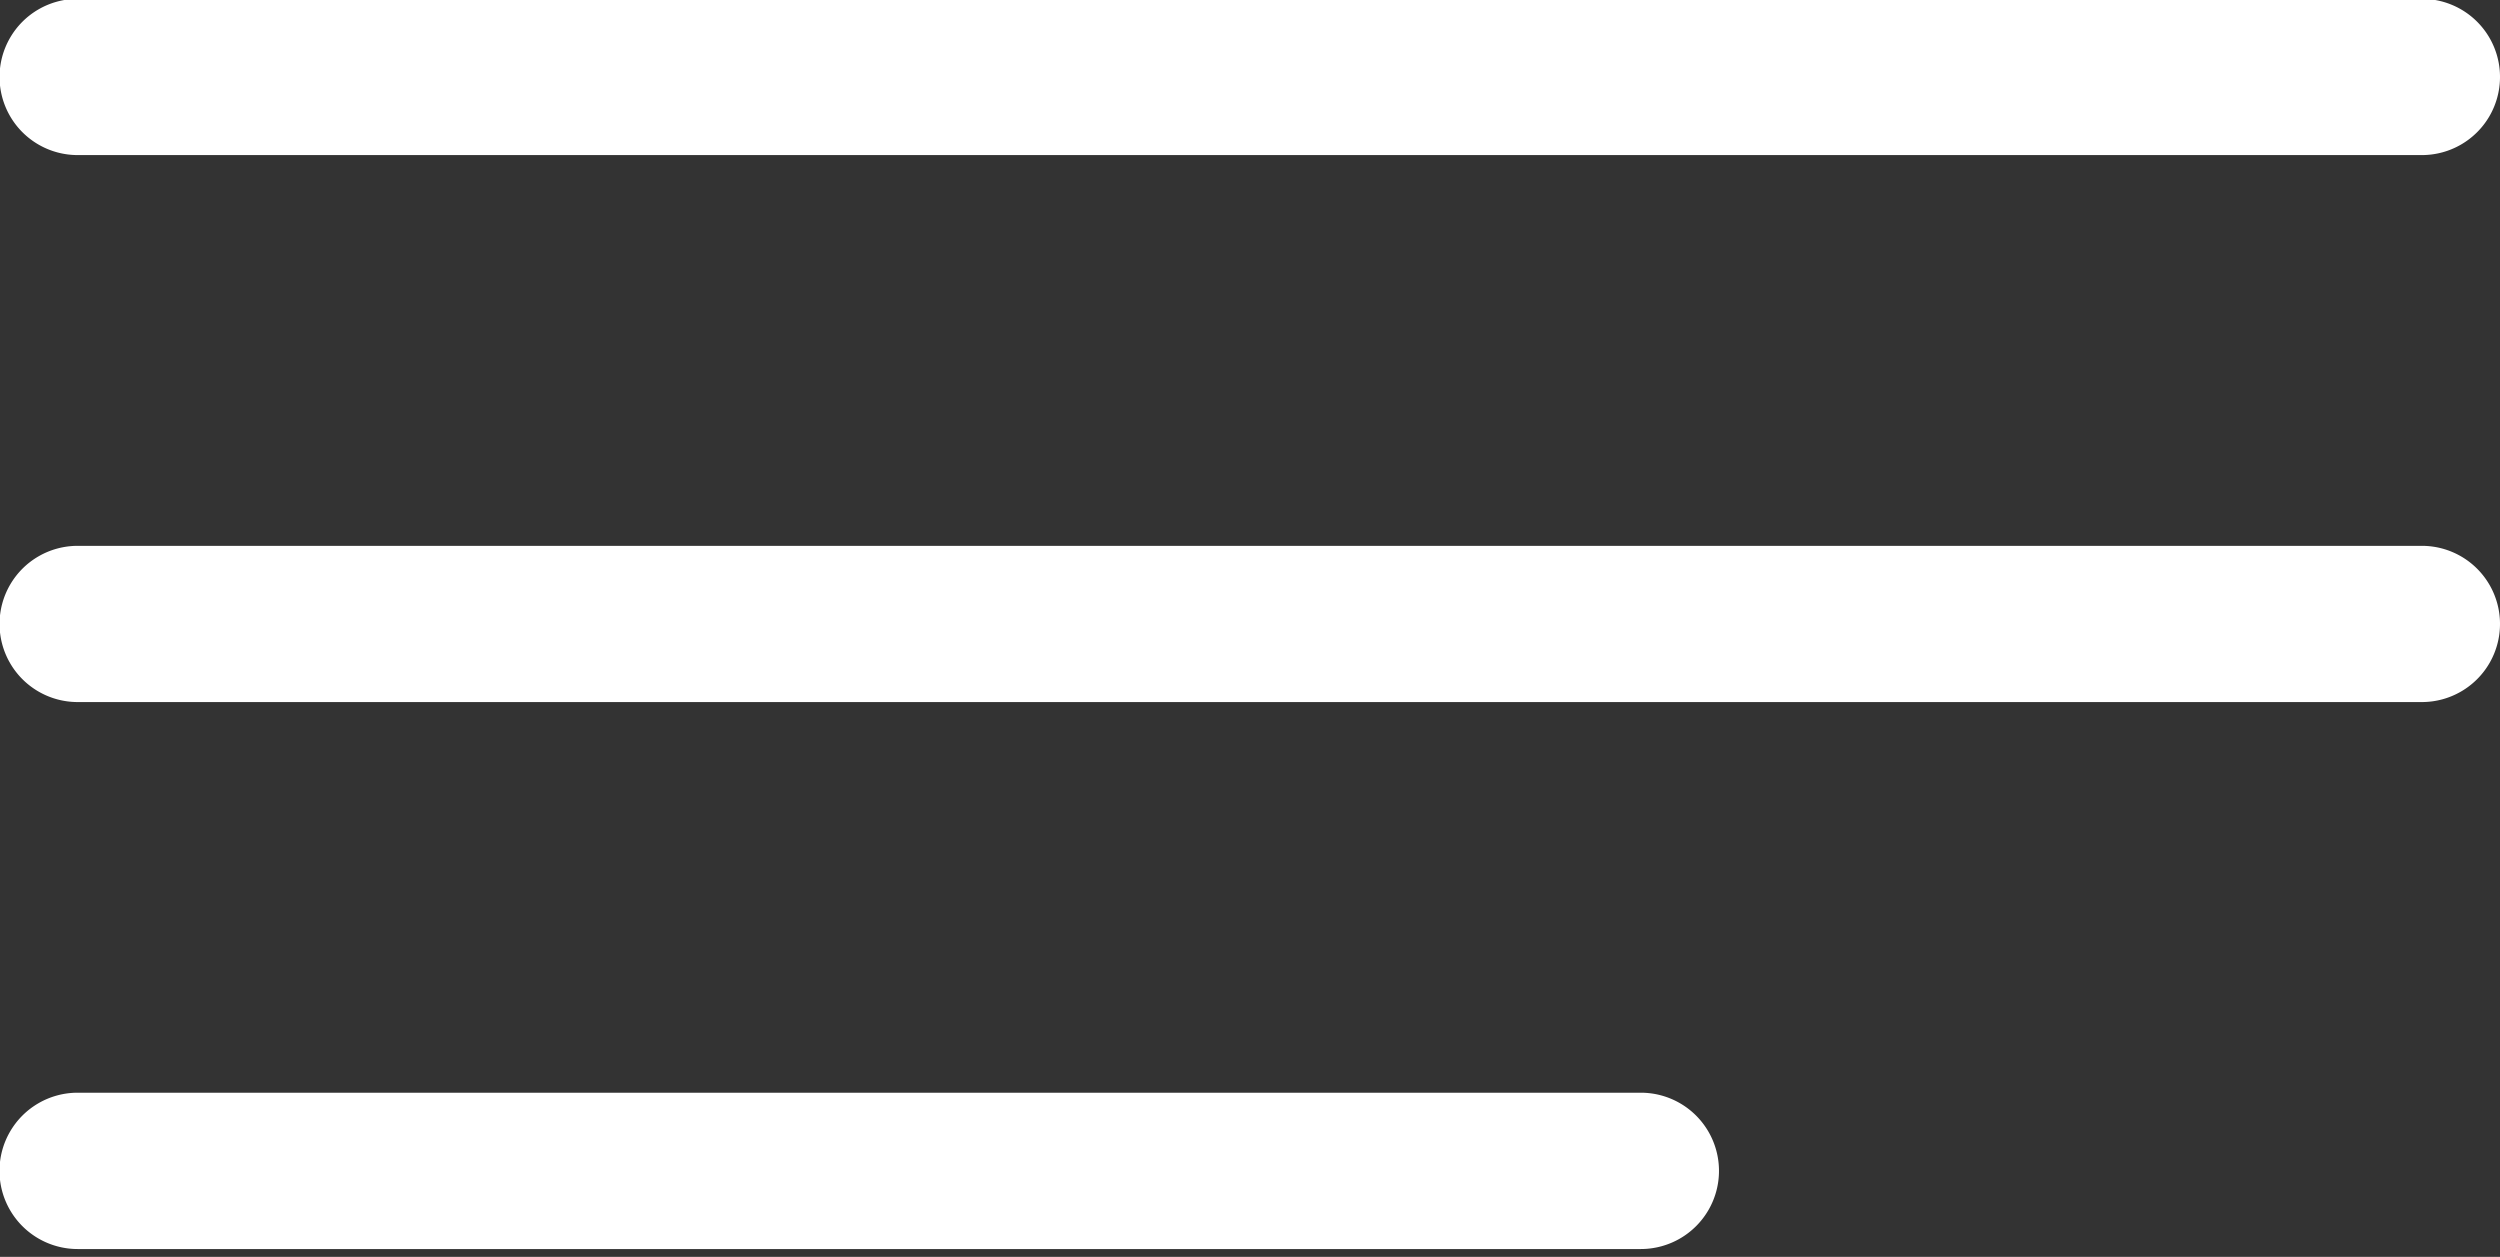 <svg xmlns="http://www.w3.org/2000/svg" xmlns:xlink="http://www.w3.org/1999/xlink" width="22.021" height="11.071" viewBox="0 0 22.021 11.071"><rect x="0" y="0" width="22.021" height="11.071" fill="#333333" stroke="none"/><defs><style>.a{fill:#fff;}.b{clip-path:url(#a);}</style><clipPath id="a"><rect class="a" width="22.021" height="11.071"/></clipPath></defs><g transform="translate(-266 -221.276)"><g transform="translate(266 221.276)"><g class="b" transform="translate(0 0)"><path class="a" d="M287.28,222.505a.688.688,0,1,0,0-1.376H266.631a.688.688,0,1,0,0,1.376Zm0,0" transform="translate(-265.947 -221.139)"/><path class="a" d="M266.631,288.5a.688.688,0,1,0,0,1.376H287.28a.688.688,0,1,0,0-1.376Zm0,0" transform="translate(-265.947 -283.692)"/><path class="a" d="M266.631,355.867a.688.688,0,0,0,0,1.377H280.4a.688.688,0,0,0,0-1.377Zm0,0" transform="translate(-265.947 -346.242)"/></g></g></g></svg>